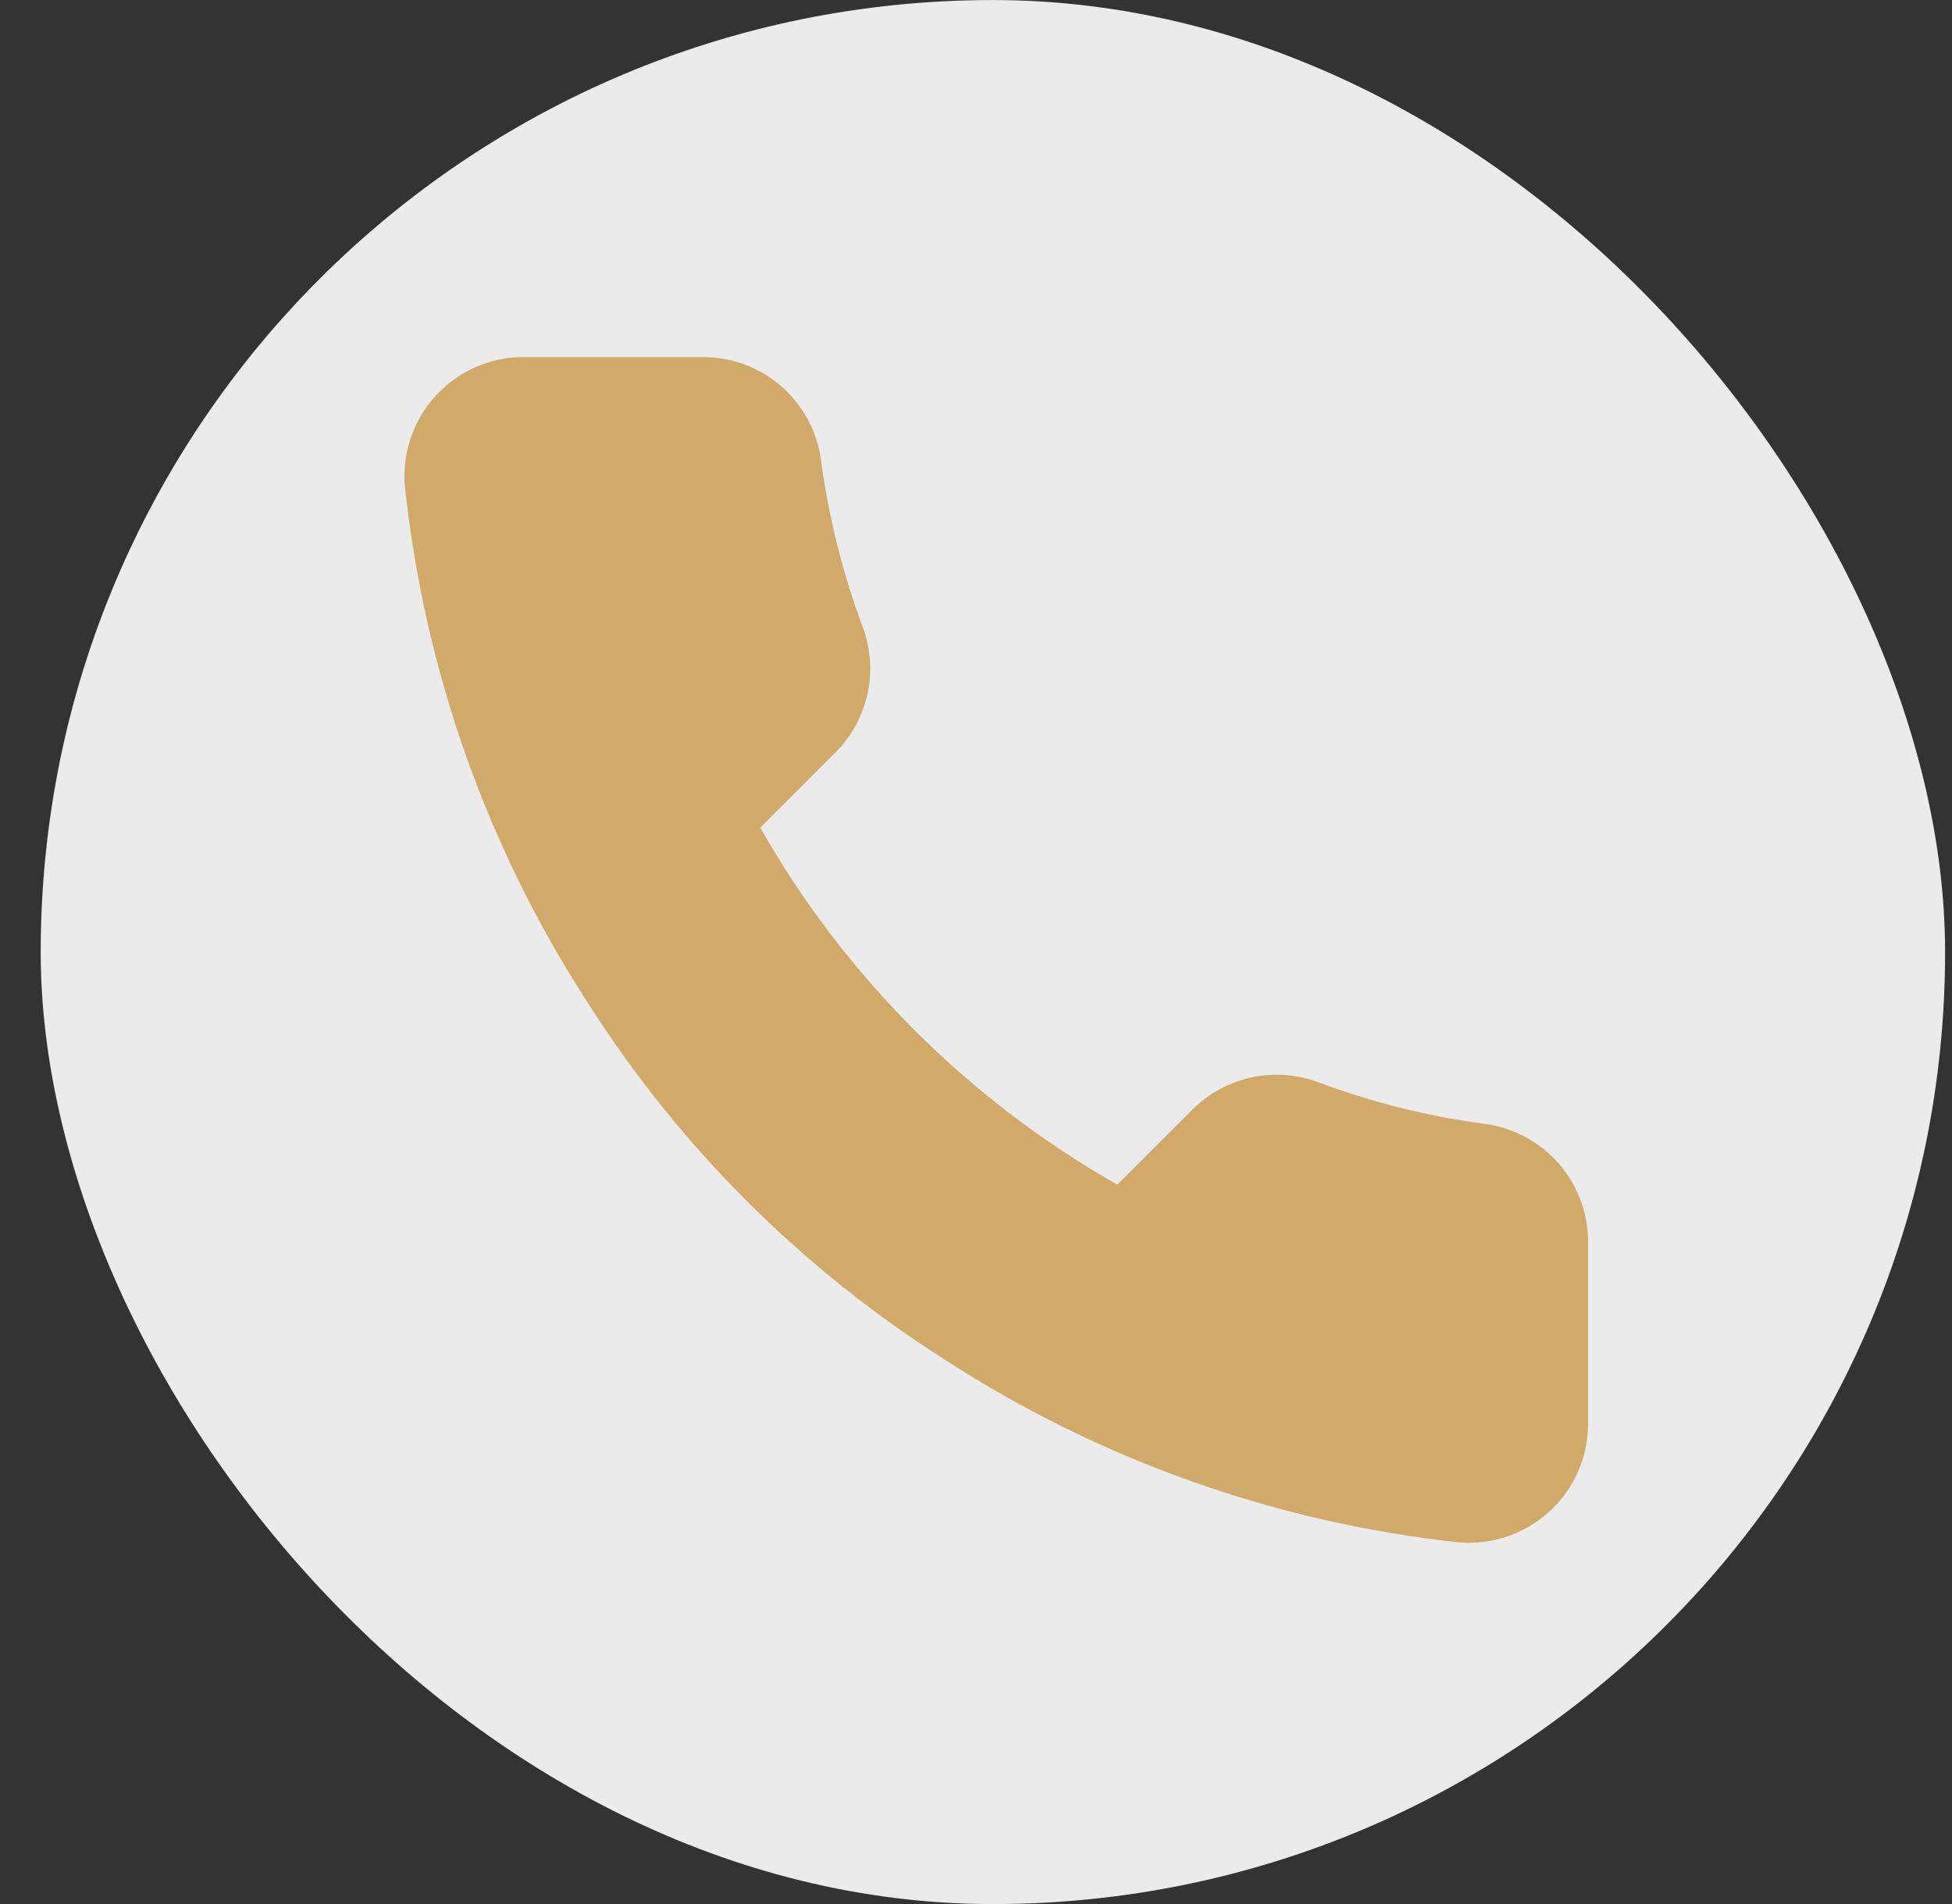 <svg width="41" height="40" viewBox="0 0 41 40" fill="none" xmlns="http://www.w3.org/2000/svg">
<rect x="0" y="0" width="41" height="40" fill="#333333" stroke="none"/>
<rect x="0.855" y="0.001" width="40" height="40" rx="20" fill="#EBEBEB"/>
<path d="M33.355 26.151V29.901C33.357 30.249 33.286 30.593 33.146 30.912C33.007 31.231 32.802 31.518 32.546 31.753C32.289 31.988 31.986 32.167 31.656 32.279C31.327 32.391 30.977 32.432 30.631 32.401C26.784 31.983 23.089 30.668 19.843 28.563C16.823 26.644 14.262 24.083 12.343 21.063C10.23 17.802 8.916 14.089 8.506 10.226C8.474 9.88 8.515 9.532 8.626 9.203C8.737 8.874 8.915 8.572 9.149 8.315C9.383 8.059 9.668 7.854 9.985 7.714C10.303 7.574 10.646 7.501 10.993 7.501H14.743C15.35 7.495 15.938 7.71 16.398 8.105C16.858 8.501 17.158 9.05 17.243 9.651C17.401 10.851 17.695 12.029 18.118 13.163C18.286 13.611 18.323 14.097 18.223 14.564C18.123 15.032 17.892 15.461 17.555 15.801L15.968 17.388C17.747 20.518 20.339 23.109 23.468 24.888L25.055 23.301C25.395 22.965 25.824 22.733 26.292 22.633C26.759 22.534 27.246 22.57 27.693 22.738C28.827 23.161 30.005 23.455 31.206 23.613C31.813 23.699 32.367 24.005 32.764 24.473C33.16 24.94 33.371 25.538 33.355 26.151Z" fill="#D1A969"/>
</svg>
